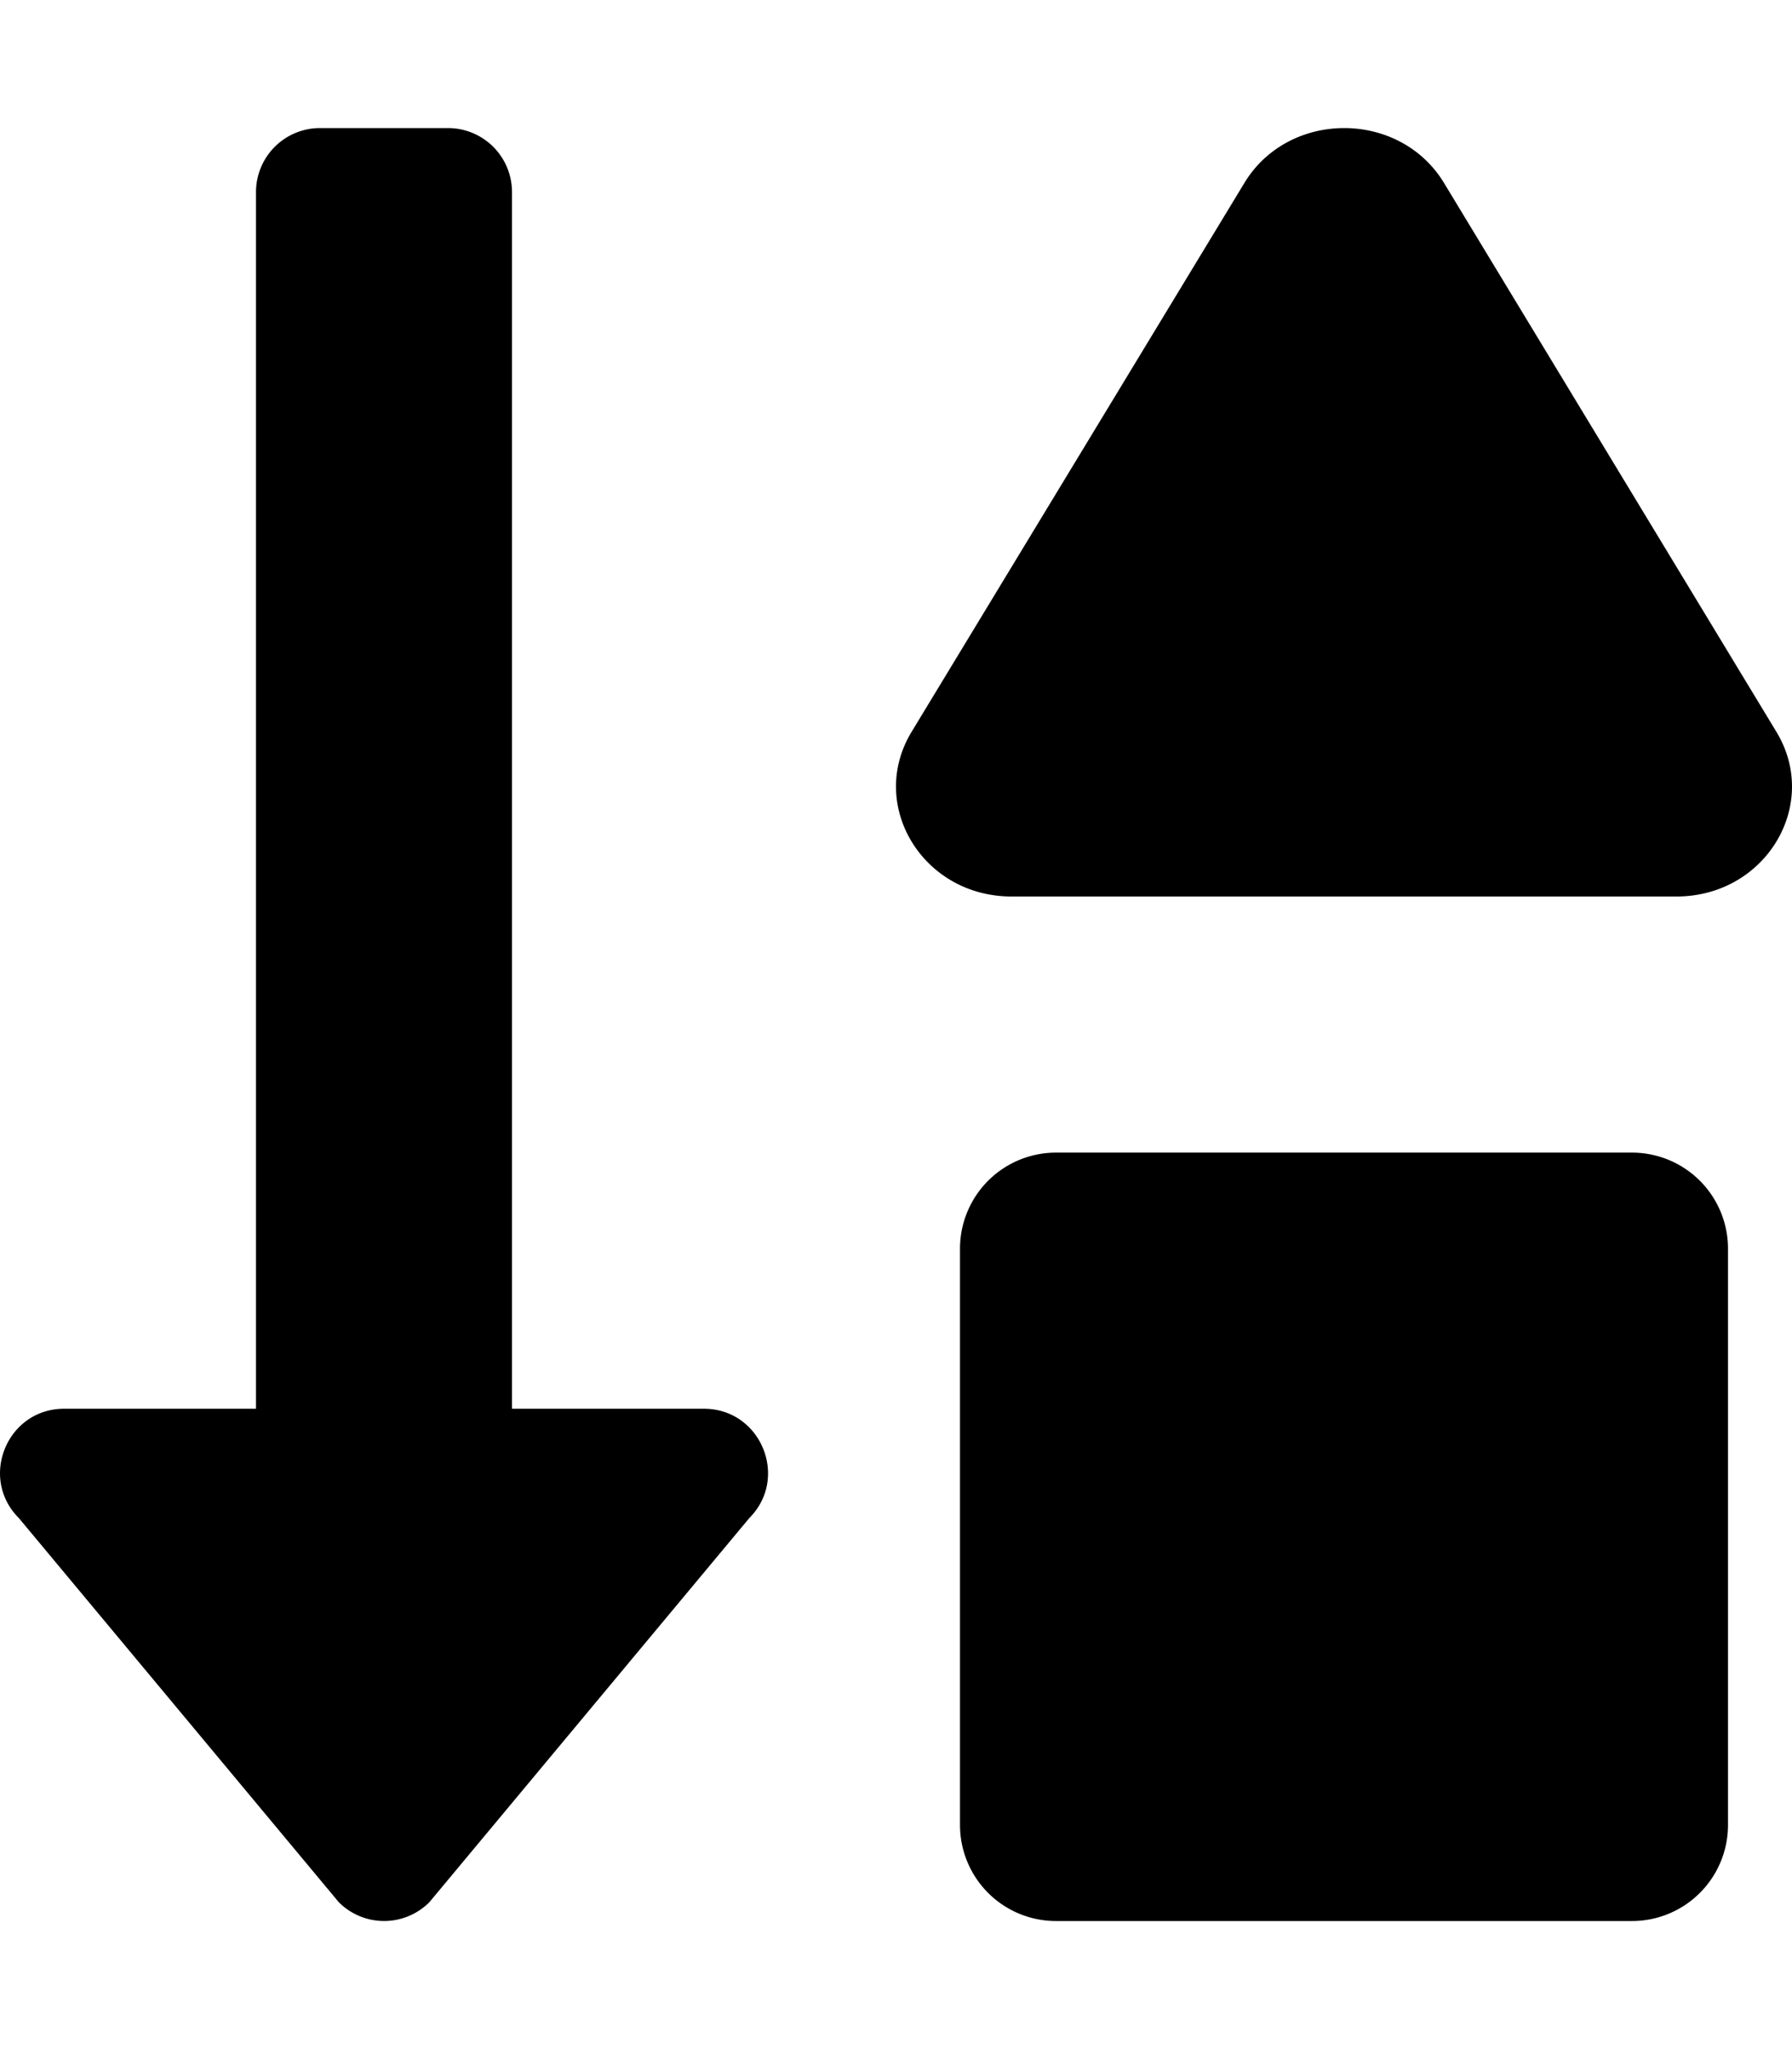 <svg xmlns="http://www.w3.org/2000/svg" viewBox="0 0 448 512"><path d="M176 352h-48V48a16 16 0 0 0-16-16H80a16 16 0 0 0-16 16v304H16c-14.19 0-21.36 17.24-11.29 27.31l80 96a16 16 0 0 0 22.62 0l80-96C197.35 369.26 190.22 352 176 352zm268.1-169.14L361 45.71c-11.09-18.28-38.81-18.28-49.9 0l-83.2 137.15c-11.08 18.28 2.77 41.14 24.95 41.14h166.3c22.18 0 36.03-22.86 24.95-41.14zM408 288H264a24 24 0 0 0-24 24v144a24 24 0 0 0 24 24h144a24 24 0 0 0 24-24V312a24 24 0 0 0-24-24z"/></svg>